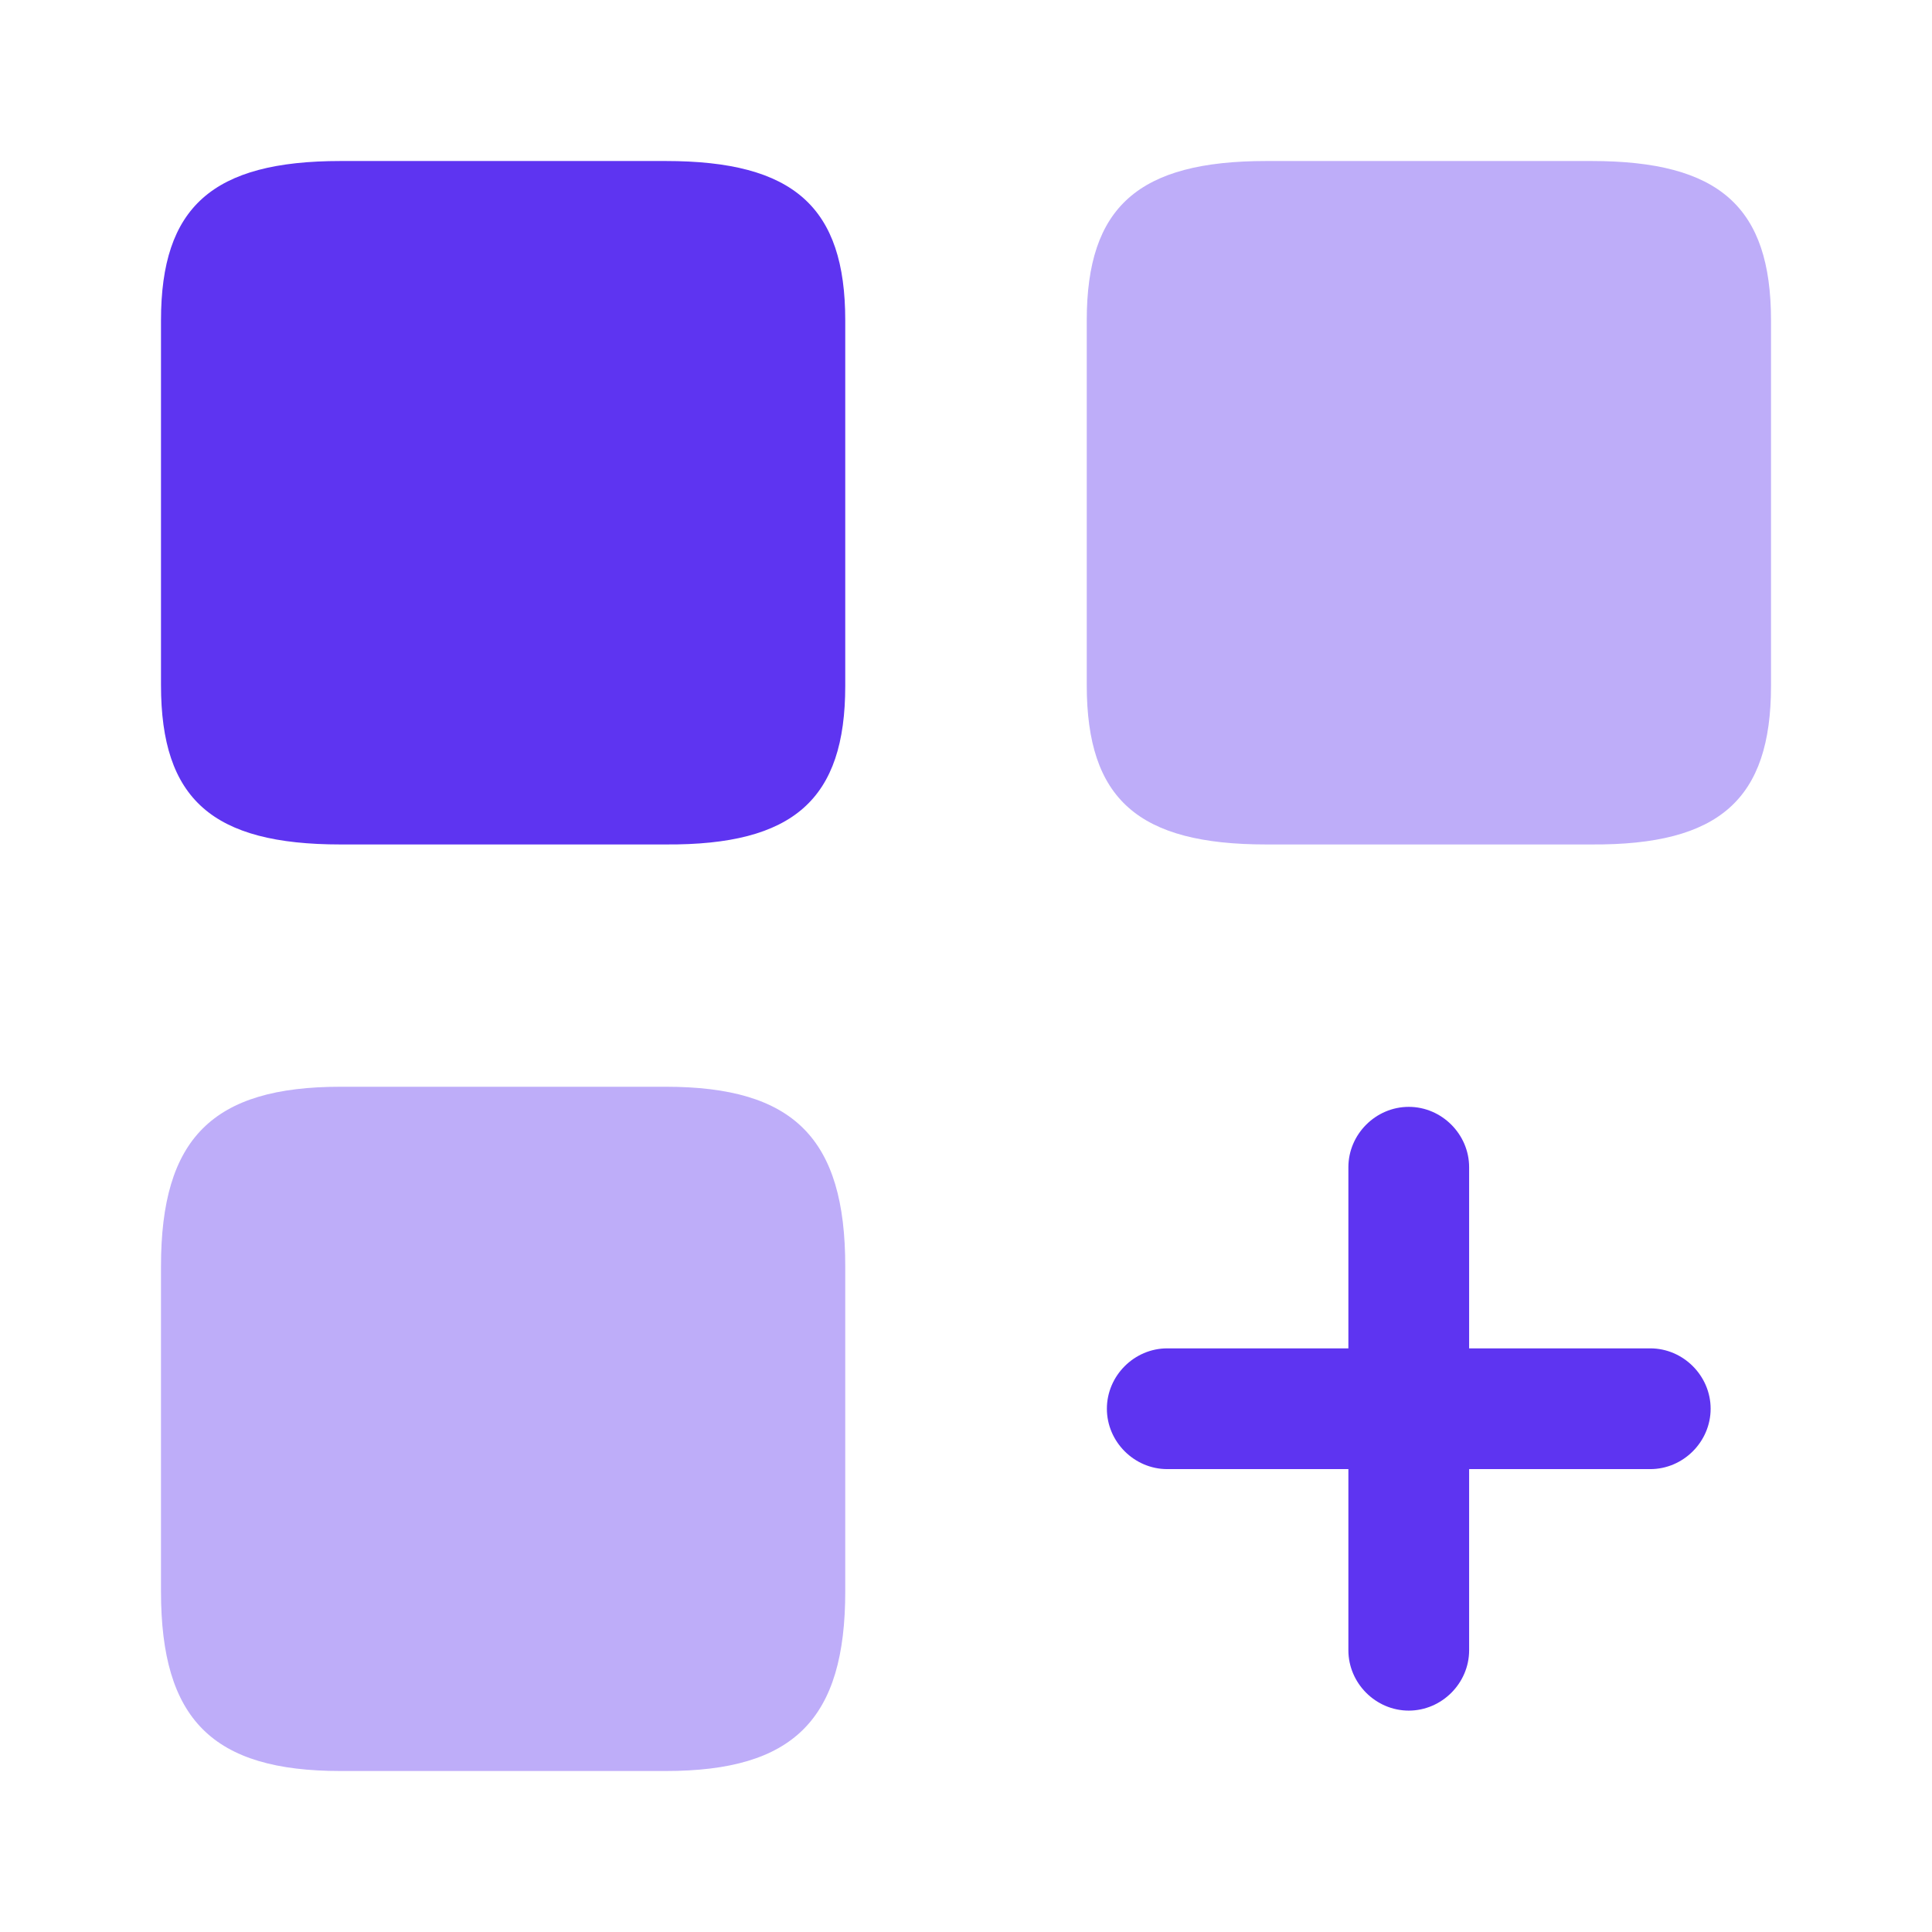 <svg width="100" height="100" viewBox="0 0 100 100" fill="none" xmlns="http://www.w3.org/2000/svg">
<path d="M85.417 69.791H76.042V60.416C76.042 58.708 74.625 57.291 72.917 57.291C71.208 57.291 69.792 58.708 69.792 60.416V69.791H60.417C58.708 69.791 57.292 71.208 57.292 72.916C57.292 74.625 58.708 76.041 60.417 76.041H69.792V85.416C69.792 87.125 71.208 88.541 72.917 88.541C74.625 88.541 76.042 87.125 76.042 85.416V76.041H85.417C87.125 76.041 88.542 74.625 88.542 72.916C88.542 71.208 87.125 69.791 85.417 69.791Z" fill="#5E34F1"/>
<path opacity="0.4" d="M91.667 35.5V16.584C91.667 10.709 89 8.334 82.375 8.334H65.542C58.917 8.334 56.25 10.709 56.25 16.584V35.459C56.25 41.375 58.917 43.709 65.542 43.709H82.375C89 43.75 91.667 41.375 91.667 35.5Z" fill="#5E34F1"/>
<path d="M43.75 35.5V16.584C43.75 10.709 41.083 8.334 34.458 8.334H17.625C11 8.334 8.333 10.709 8.333 16.584V35.459C8.333 41.375 11 43.709 17.625 43.709H34.458C41.083 43.75 43.75 41.375 43.75 35.5Z" fill="#5E34F1"/>
<path opacity="0.4" d="M43.75 82.375V65.542C43.75 58.917 41.083 56.25 34.458 56.25H17.625C11 56.25 8.333 58.917 8.333 65.542V82.375C8.333 89 11 91.667 17.625 91.667H34.458C41.083 91.667 43.75 89 43.75 82.375Z" fill="#5E34F1"/>
</svg>
